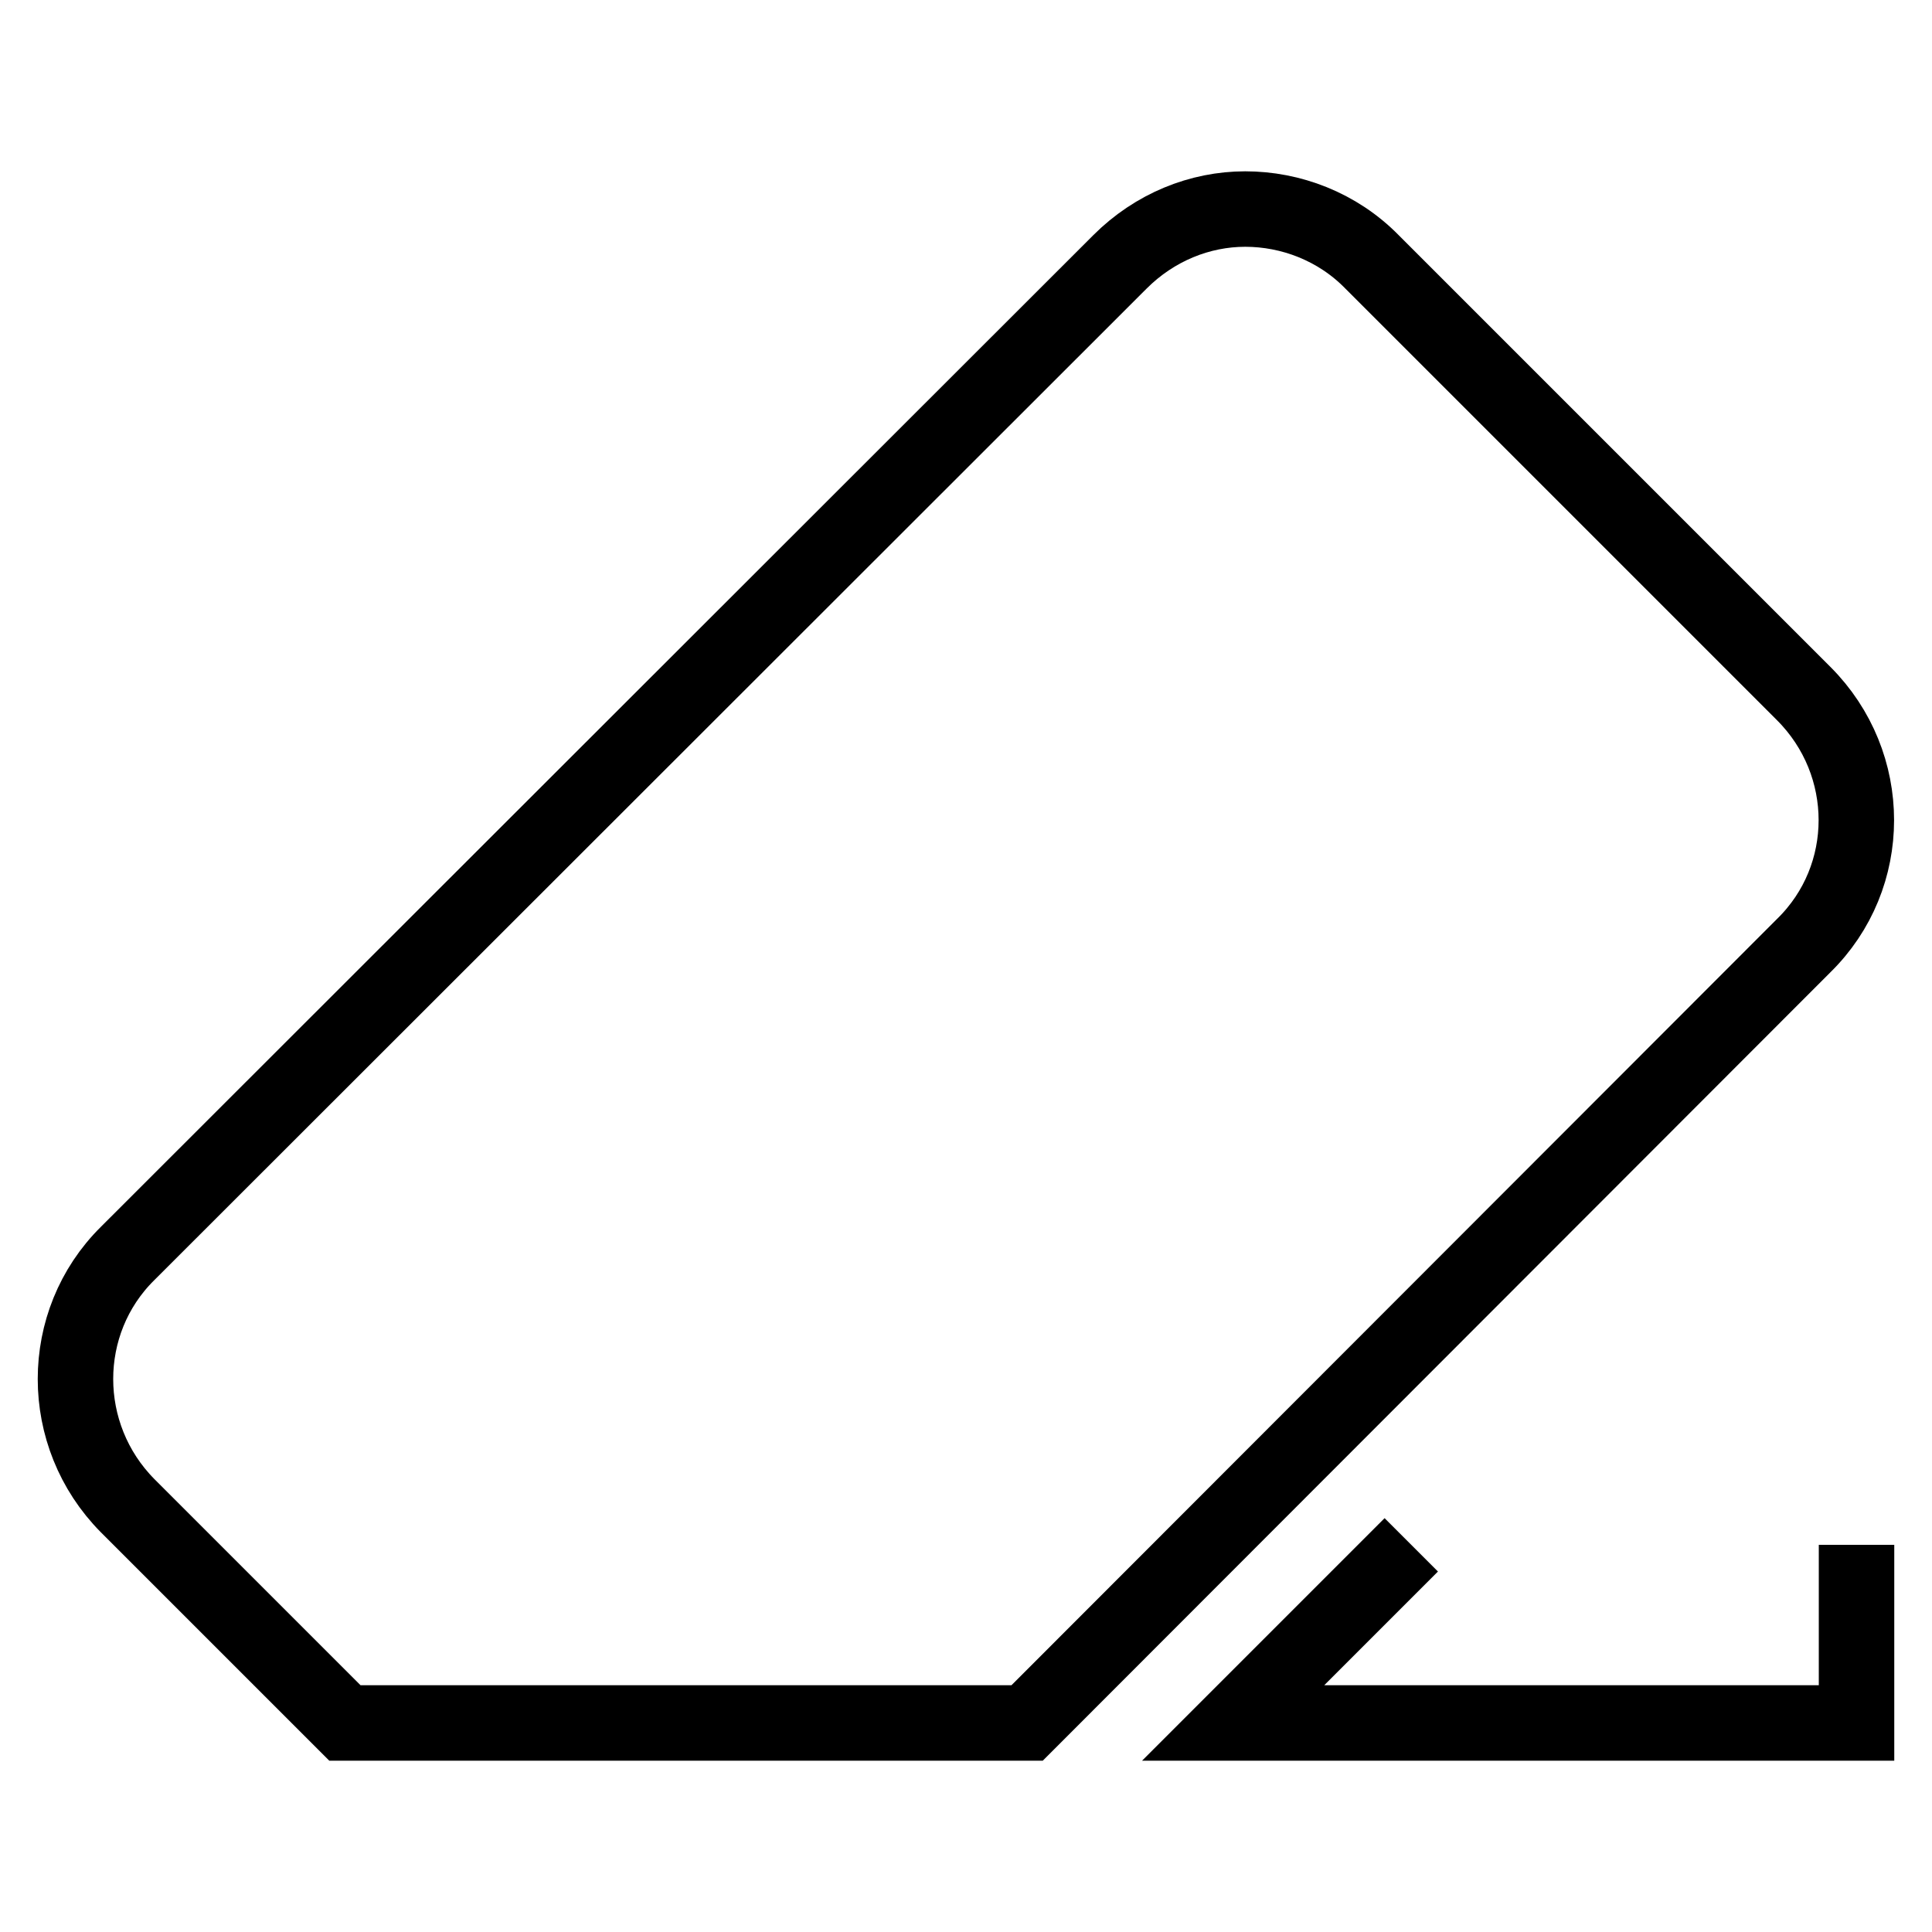 <?xml version="1.0" encoding="utf-8"?>
<!-- Svg Vector Icons : http://www.onlinewebfonts.com/icon -->
<!DOCTYPE svg PUBLIC "-//W3C//DTD SVG 1.1//EN" "http://www.w3.org/Graphics/SVG/1.1/DTD/svg11.dtd">
<svg version="1.1" xmlns="http://www.w3.org/2000/svg" xmlns:xlink="http://www.w3.org/1999/xlink" x="0px" y="0px" viewBox="0 0 256 256" enable-background="new 0 0 256 256" xml:space="preserve">
<g> <path stroke-width="10" fill-opacity="0" stroke="#000000"  d="M165,27.7c-6,0-12,2.4-16.6,7L16.9,166.1c-9.2,9.1-9.2,24.1,0,33.4l28.8,28.8h90.4l102.9-103 c9.3-9.1,9.3-24.1,0-33.4l-57.2-57.2C177.2,30,171,27.7,165,27.7 M187,204.7l-23.6,23.6H246v-23.6"/></g>
</svg>